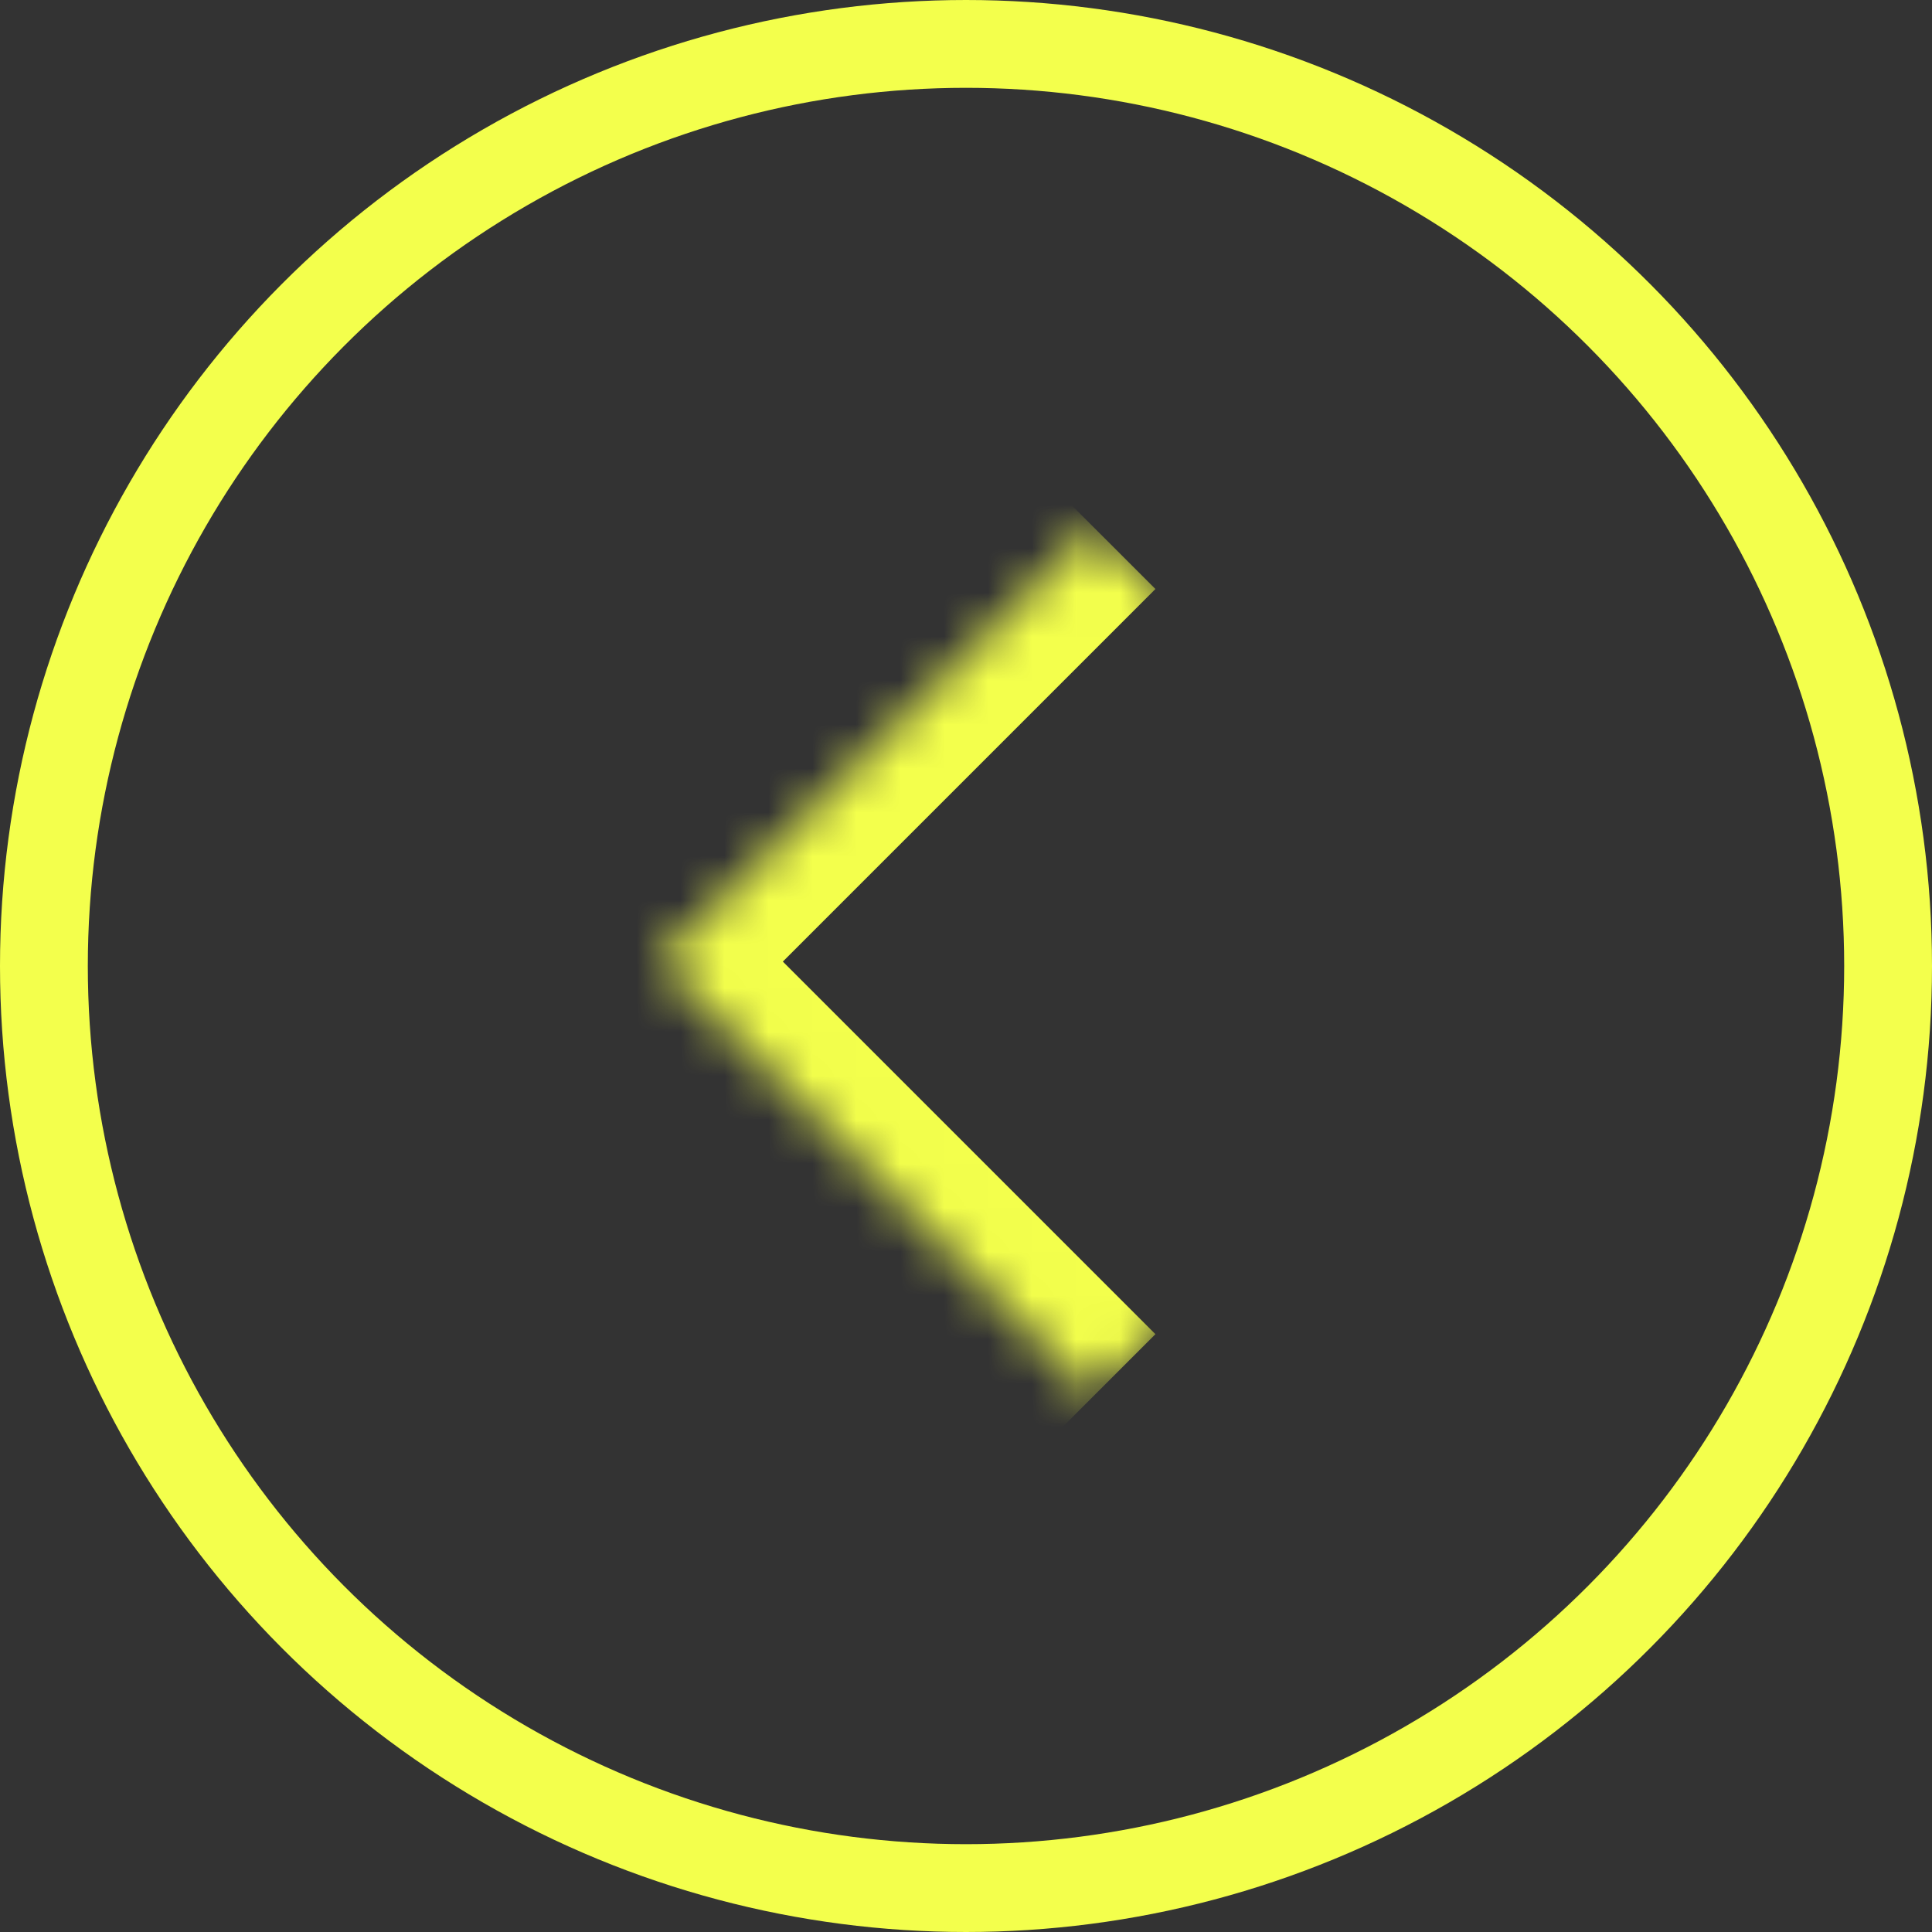 <svg width="44" height="44" viewBox="0 0 44 44" fill="none" xmlns="http://www.w3.org/2000/svg">
<rect x="0" y="0" width="44" height="44" fill="#333333" stroke="none"/>
<circle cx="22" cy="22" r="21" stroke="#F3FF4C" stroke-width="2"/>
<mask id="path-2-inside-1_202_585" fill="white">
<path d="M15 21.899L24.899 12L34.799 21.899L24.899 31.799L15 21.899Z"/>
</mask>
<path d="M15 21.899L13.586 20.485L12.172 21.899L13.586 23.314L15 21.899ZM16.414 23.314L26.314 13.414L23.485 10.586L13.586 20.485L16.414 23.314ZM26.314 30.385L16.414 20.485L13.586 23.314L23.485 33.213L26.314 30.385Z" fill="#F3FF4C" mask="url(#path-2-inside-1_202_585)"/>
</svg>
